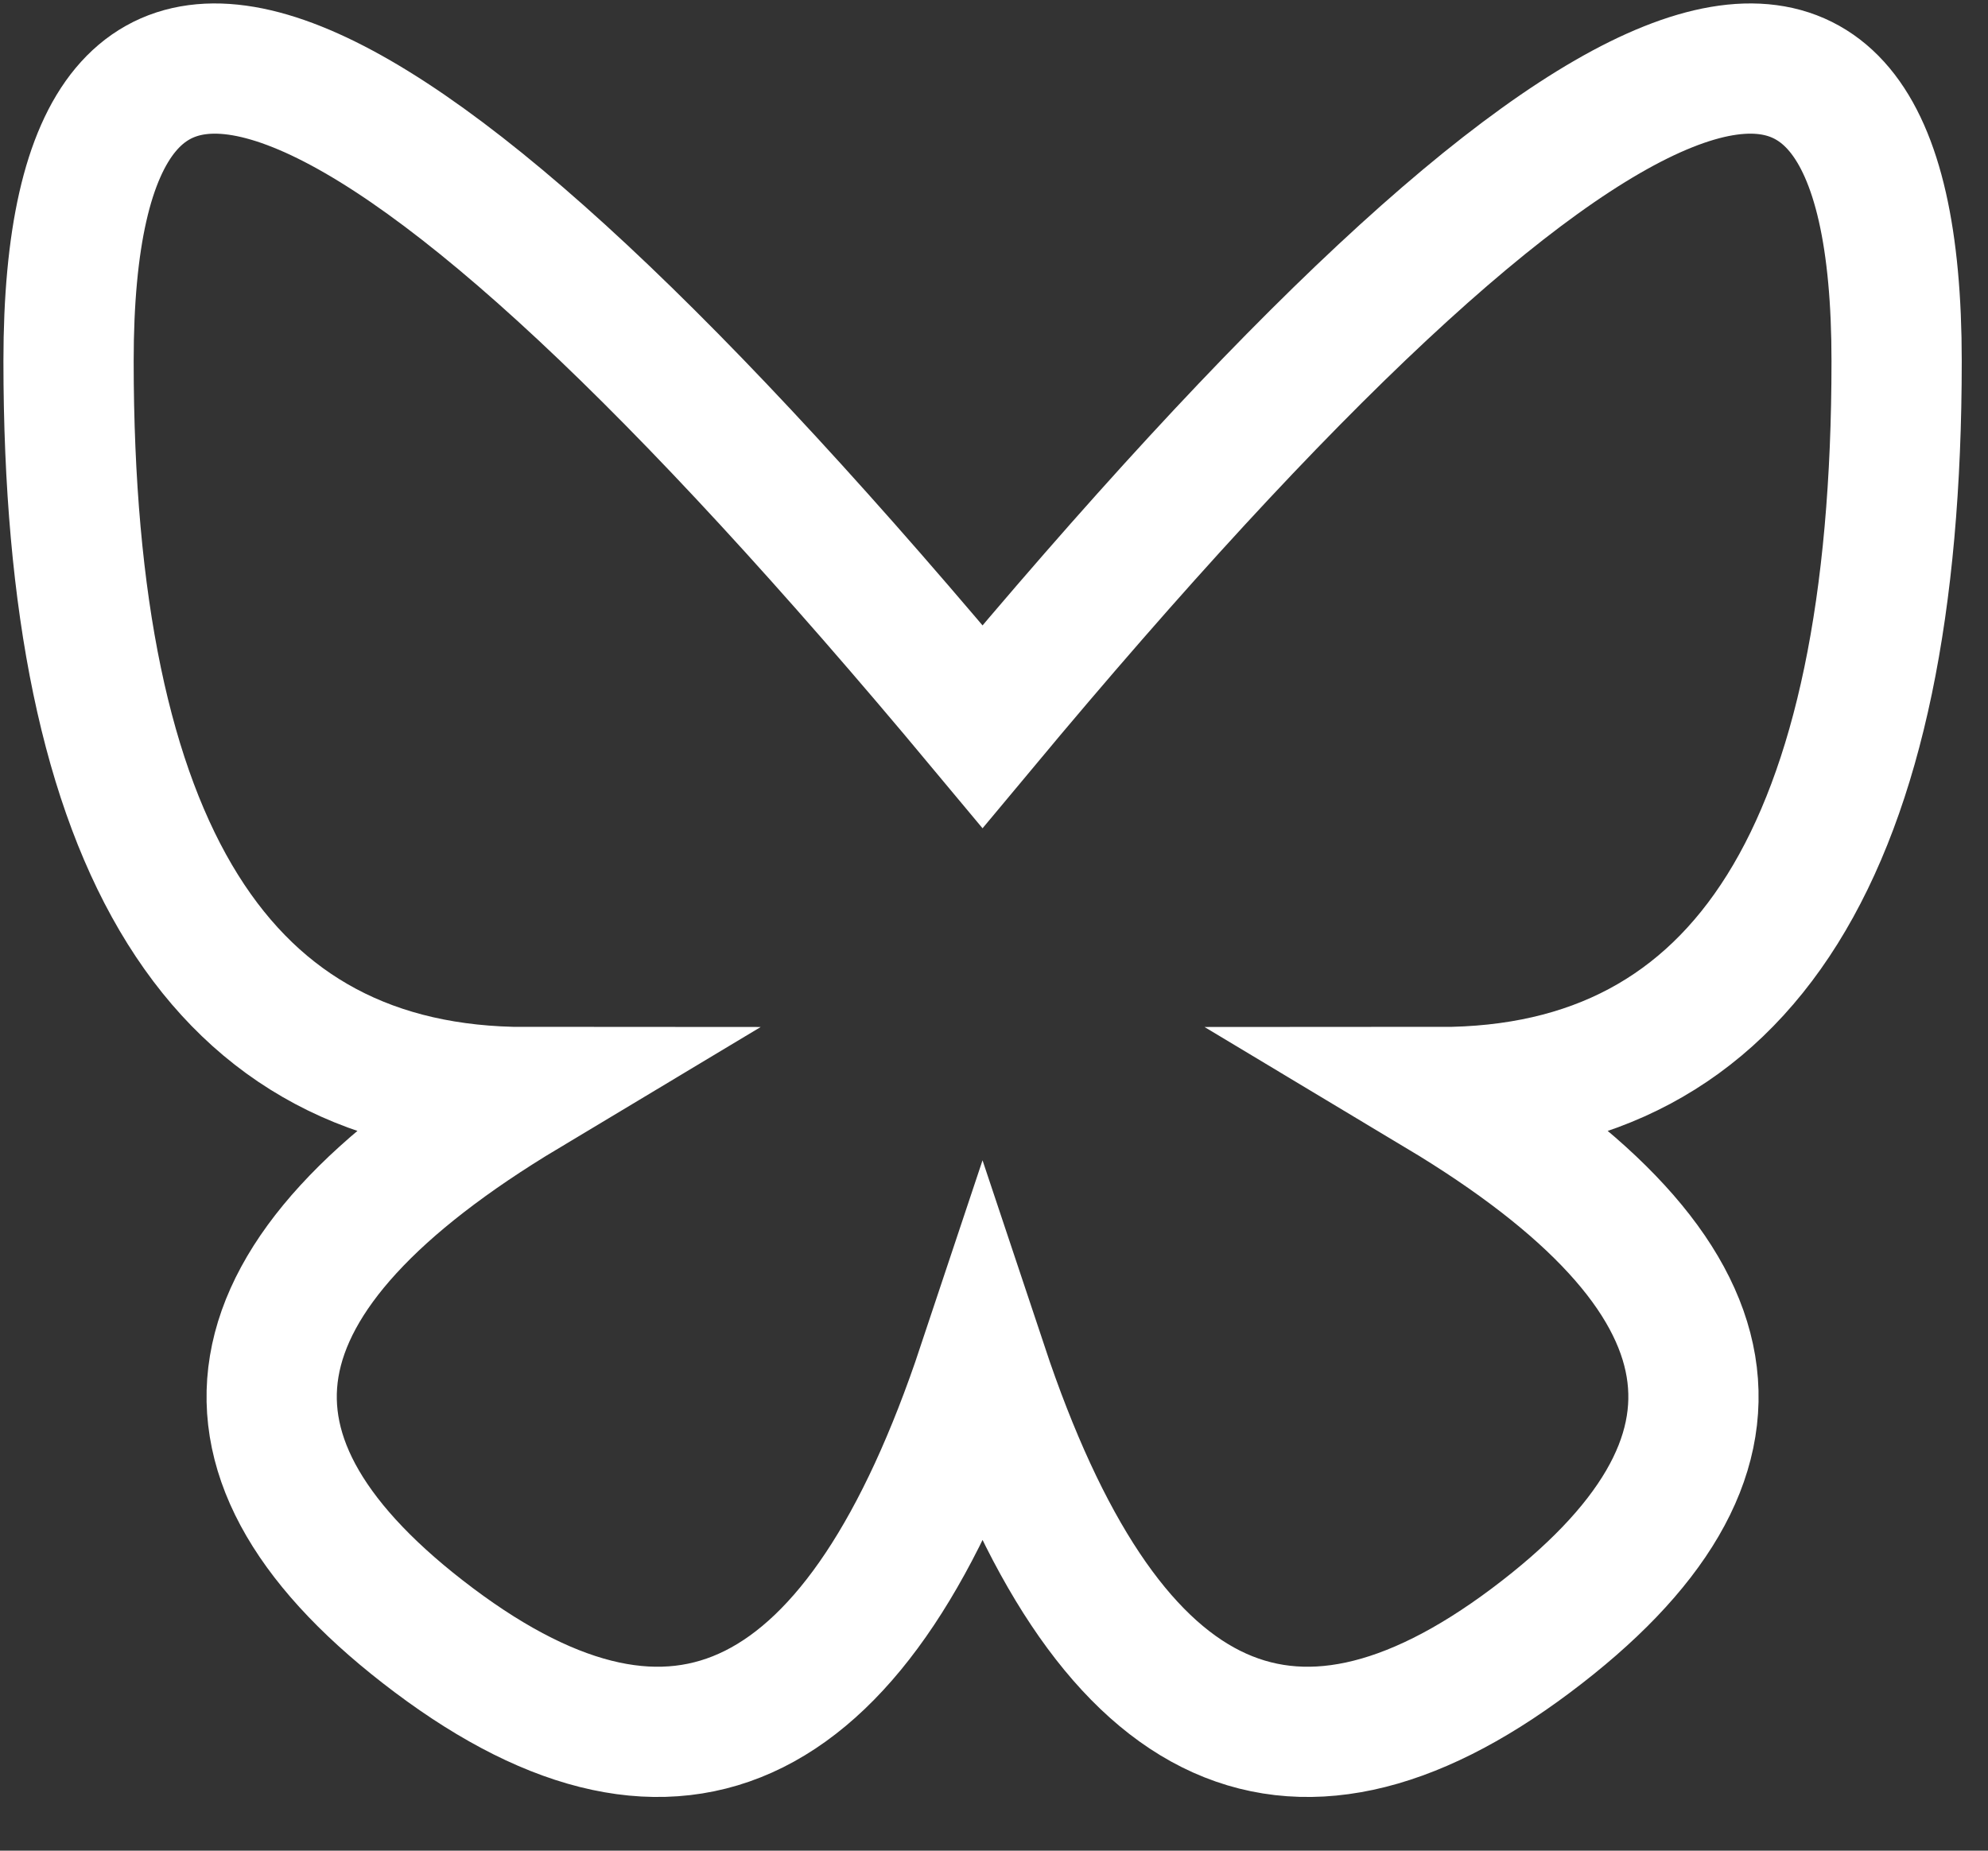 <?xml version="1.0" encoding="utf-8"?>
<svg xmlns="http://www.w3.org/2000/svg" fill="none" height="100%" overflow="visible" preserveAspectRatio="none" style="display: block;" viewBox="0 0 29 27" width="100%">
<rect x="0" y="0" width="29" height="27" fill="#333333" stroke="none"/>
<path d="M14.333 10.6C5.444 -0.067 1 -1.844 1 5.267C1 12.378 3.222 15.933 7.667 15.933C3.222 18.6 2.778 21.267 6.333 23.933C9.889 26.6 12.556 25.267 14.333 19.933C16.111 25.267 18.778 26.6 22.333 23.933C25.889 21.267 25.444 18.6 21 15.933C25.444 15.933 27.667 12.378 27.667 5.267C27.667 -1.844 23.222 -0.067 14.333 10.6Z" id="Vector" stroke="white" stroke-linecap="round" stroke-width="1.9"/>
</svg>
